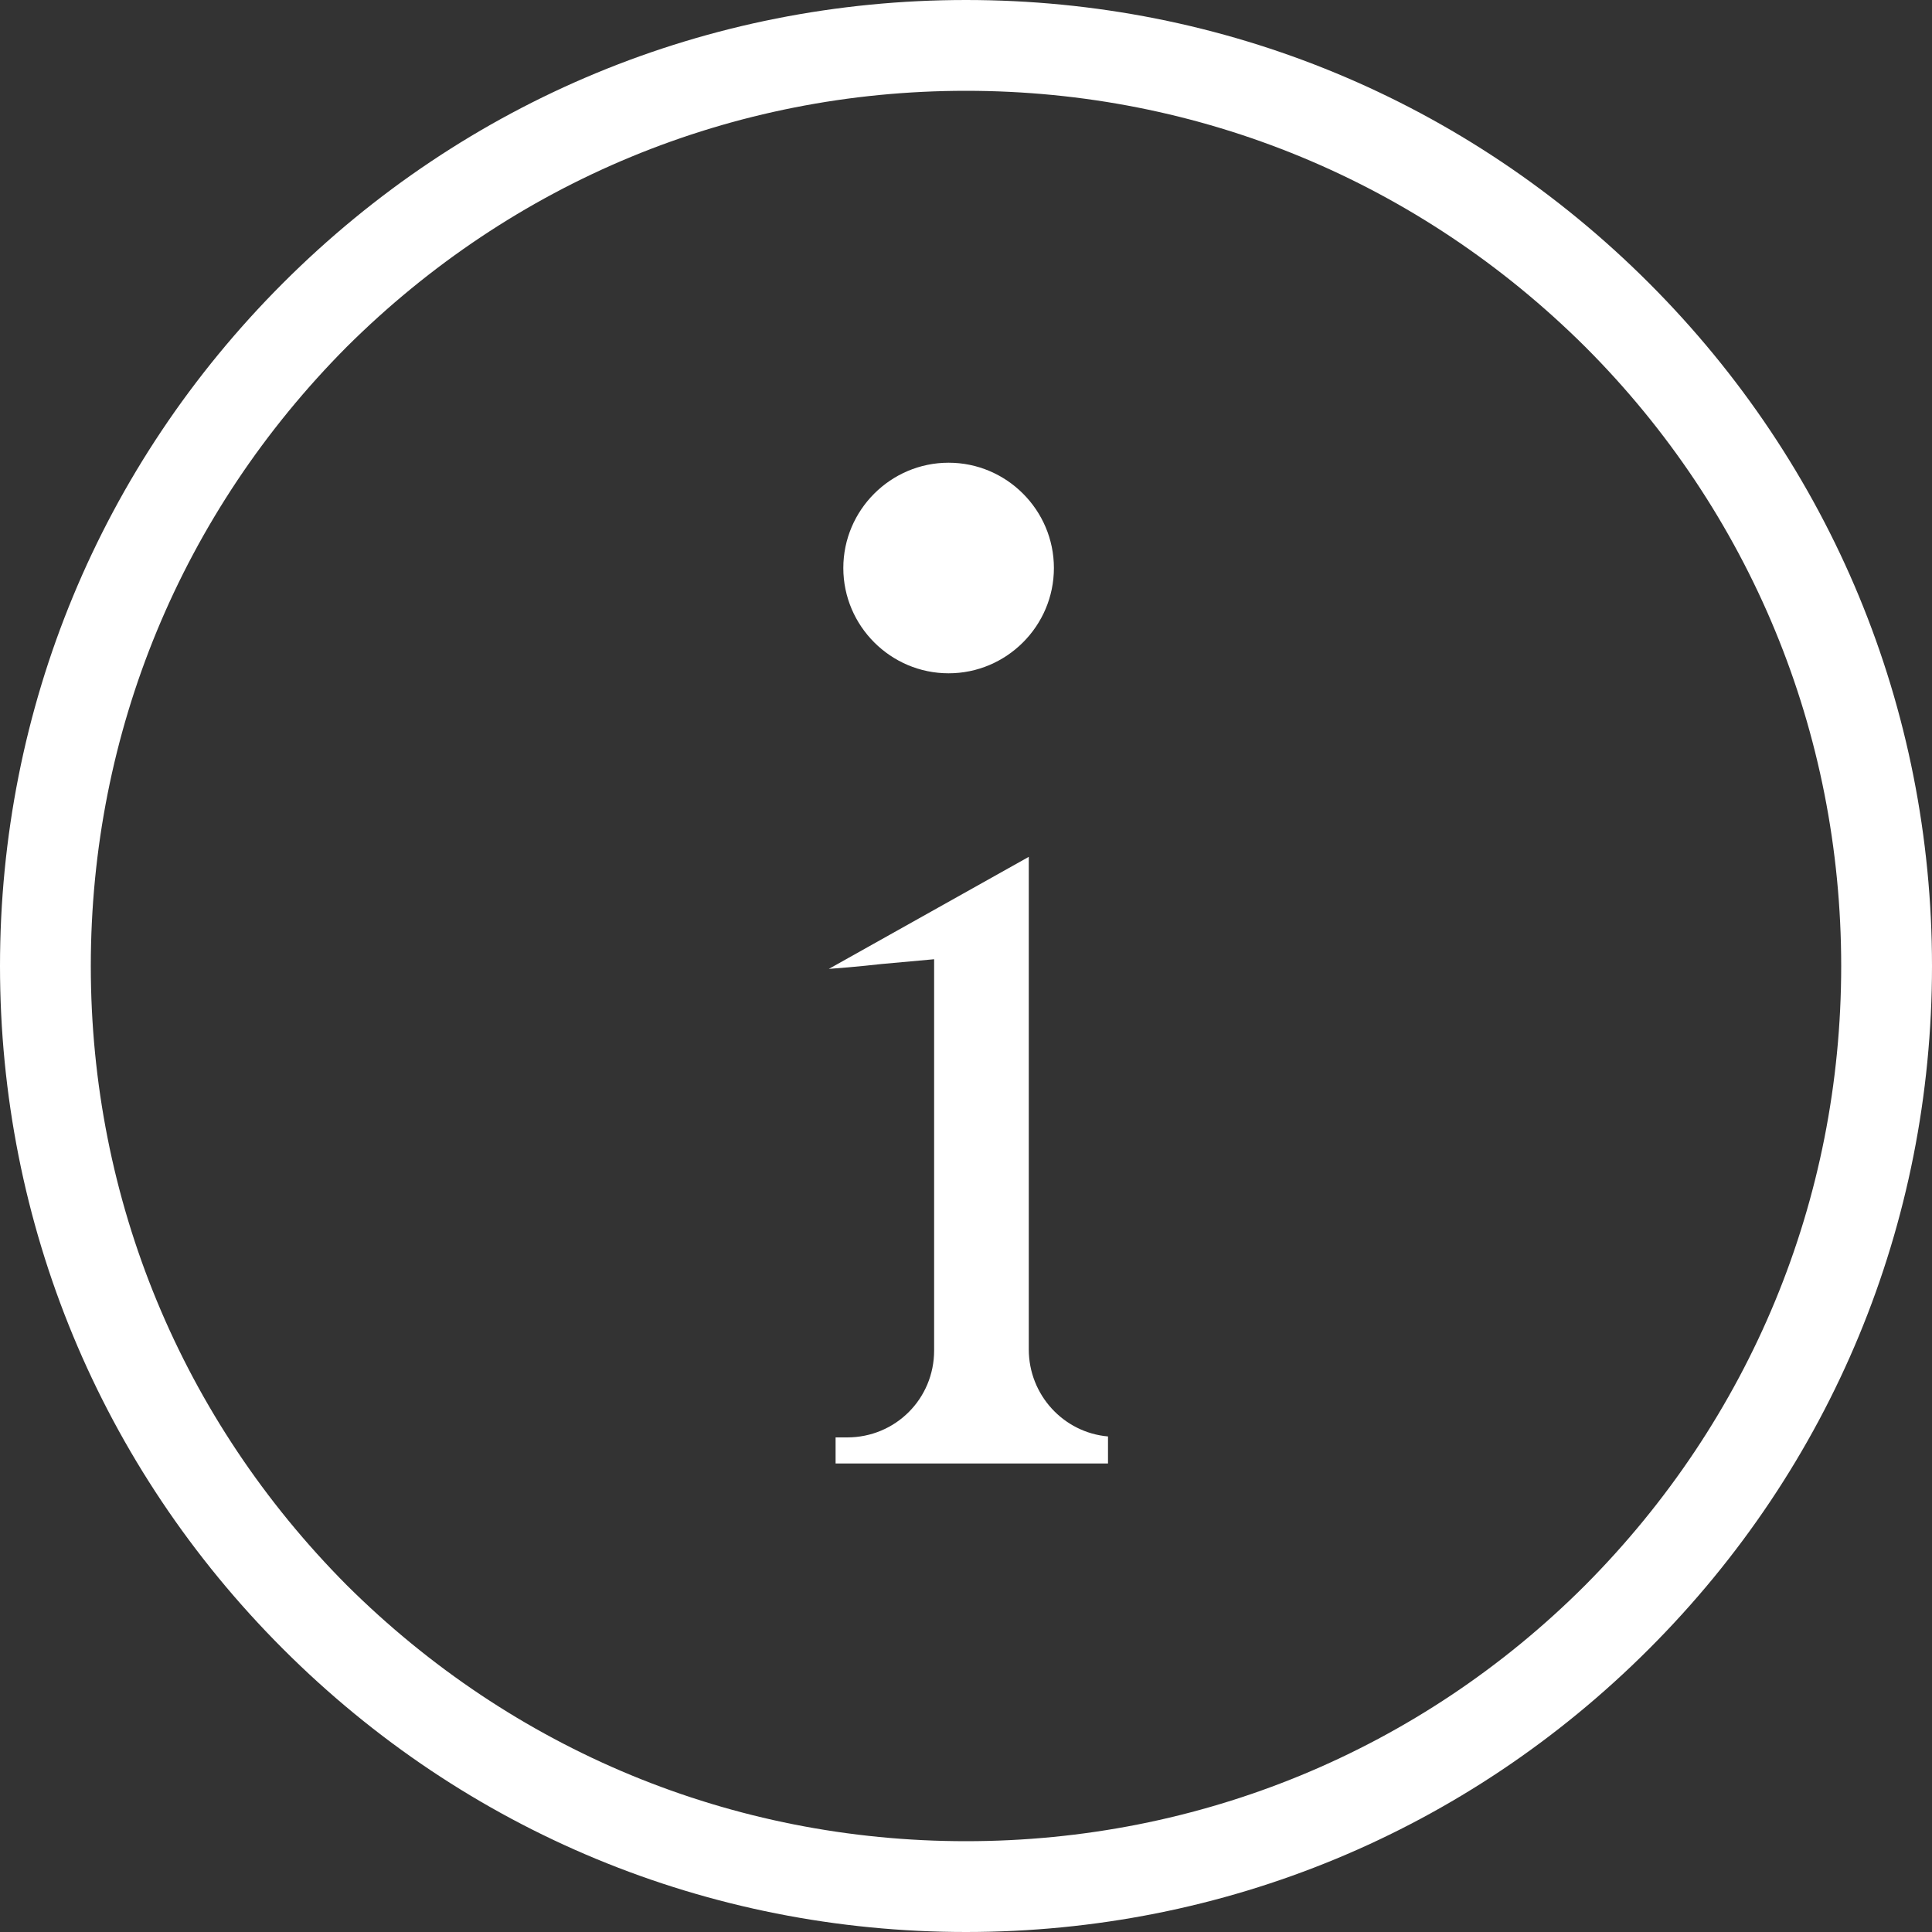 <?xml version="1.0" encoding="utf-8"?>
<!-- Generator: Adobe Illustrator 24.3.0, SVG Export Plug-In . SVG Version: 6.00 Build 0)  -->
<svg version="1.1" id="レイヤー_1" xmlns="http://www.w3.org/2000/svg" xmlns:xlink="http://www.w3.org/1999/xlink" x="0px"
	 y="0px" viewBox="0 0 20 20" style="enable-background:new 0 0 20 20;" xml:space="preserve">
<rect x="0" y="0" width="20" height="20" fill="#333333" stroke="none"/>
<style type="text/css">
	.st0{fill:#FFFFFF;}
</style>
<g>
	<g>
		<path class="st0" d="M17.07,2.93C15.18,1.04,12.67,0,10,0c0,0,0,0,0,0C7.33,0,4.82,1.04,2.93,2.93C1.04,4.82,0,7.33,0,10
			c0,2.67,1.04,5.18,2.93,7.07C4.82,18.96,7.33,20,10,20h0c2.67,0,5.18-1.04,7.07-2.93C18.96,15.18,20,12.67,20,10
			C20,7.33,18.96,4.82,17.07,2.93L17.07,2.93z M16.41,16.41L16.41,16.41c-1.71,1.71-3.99,2.65-6.41,2.65s-4.69-0.94-6.41-2.65
			C1.88,14.69,0.94,12.42,0.94,10c0-2.42,0.94-4.69,2.65-6.41C5.31,1.88,7.58,0.94,10,0.94c2.42,0,4.69,0.94,6.41,2.65
			c1.71,1.71,2.65,3.99,2.65,6.41C19.06,12.42,18.12,14.69,16.41,16.41z"/>
		<path class="st0" d="M10.91,5.88c0-0.6-0.49-1.09-1.09-1.09c-0.6,0-1.09,0.49-1.09,1.09c0,0.6,0.49,1.09,1.09,1.09
			C10.42,6.97,10.91,6.48,10.91,5.88z"/>
		<path class="st0" d="M8.58,10.03c0.28-0.02,0.54-0.05,0.54-0.05l0.55-0.05v4.05c0,0.5-0.4,0.9-0.9,0.9H8.65v0.27h2.82v-0.28
			c-0.46-0.04-0.82-0.43-0.82-0.9v-5.1L8.58,10.03z"/>
	</g>
</g>
</svg>
